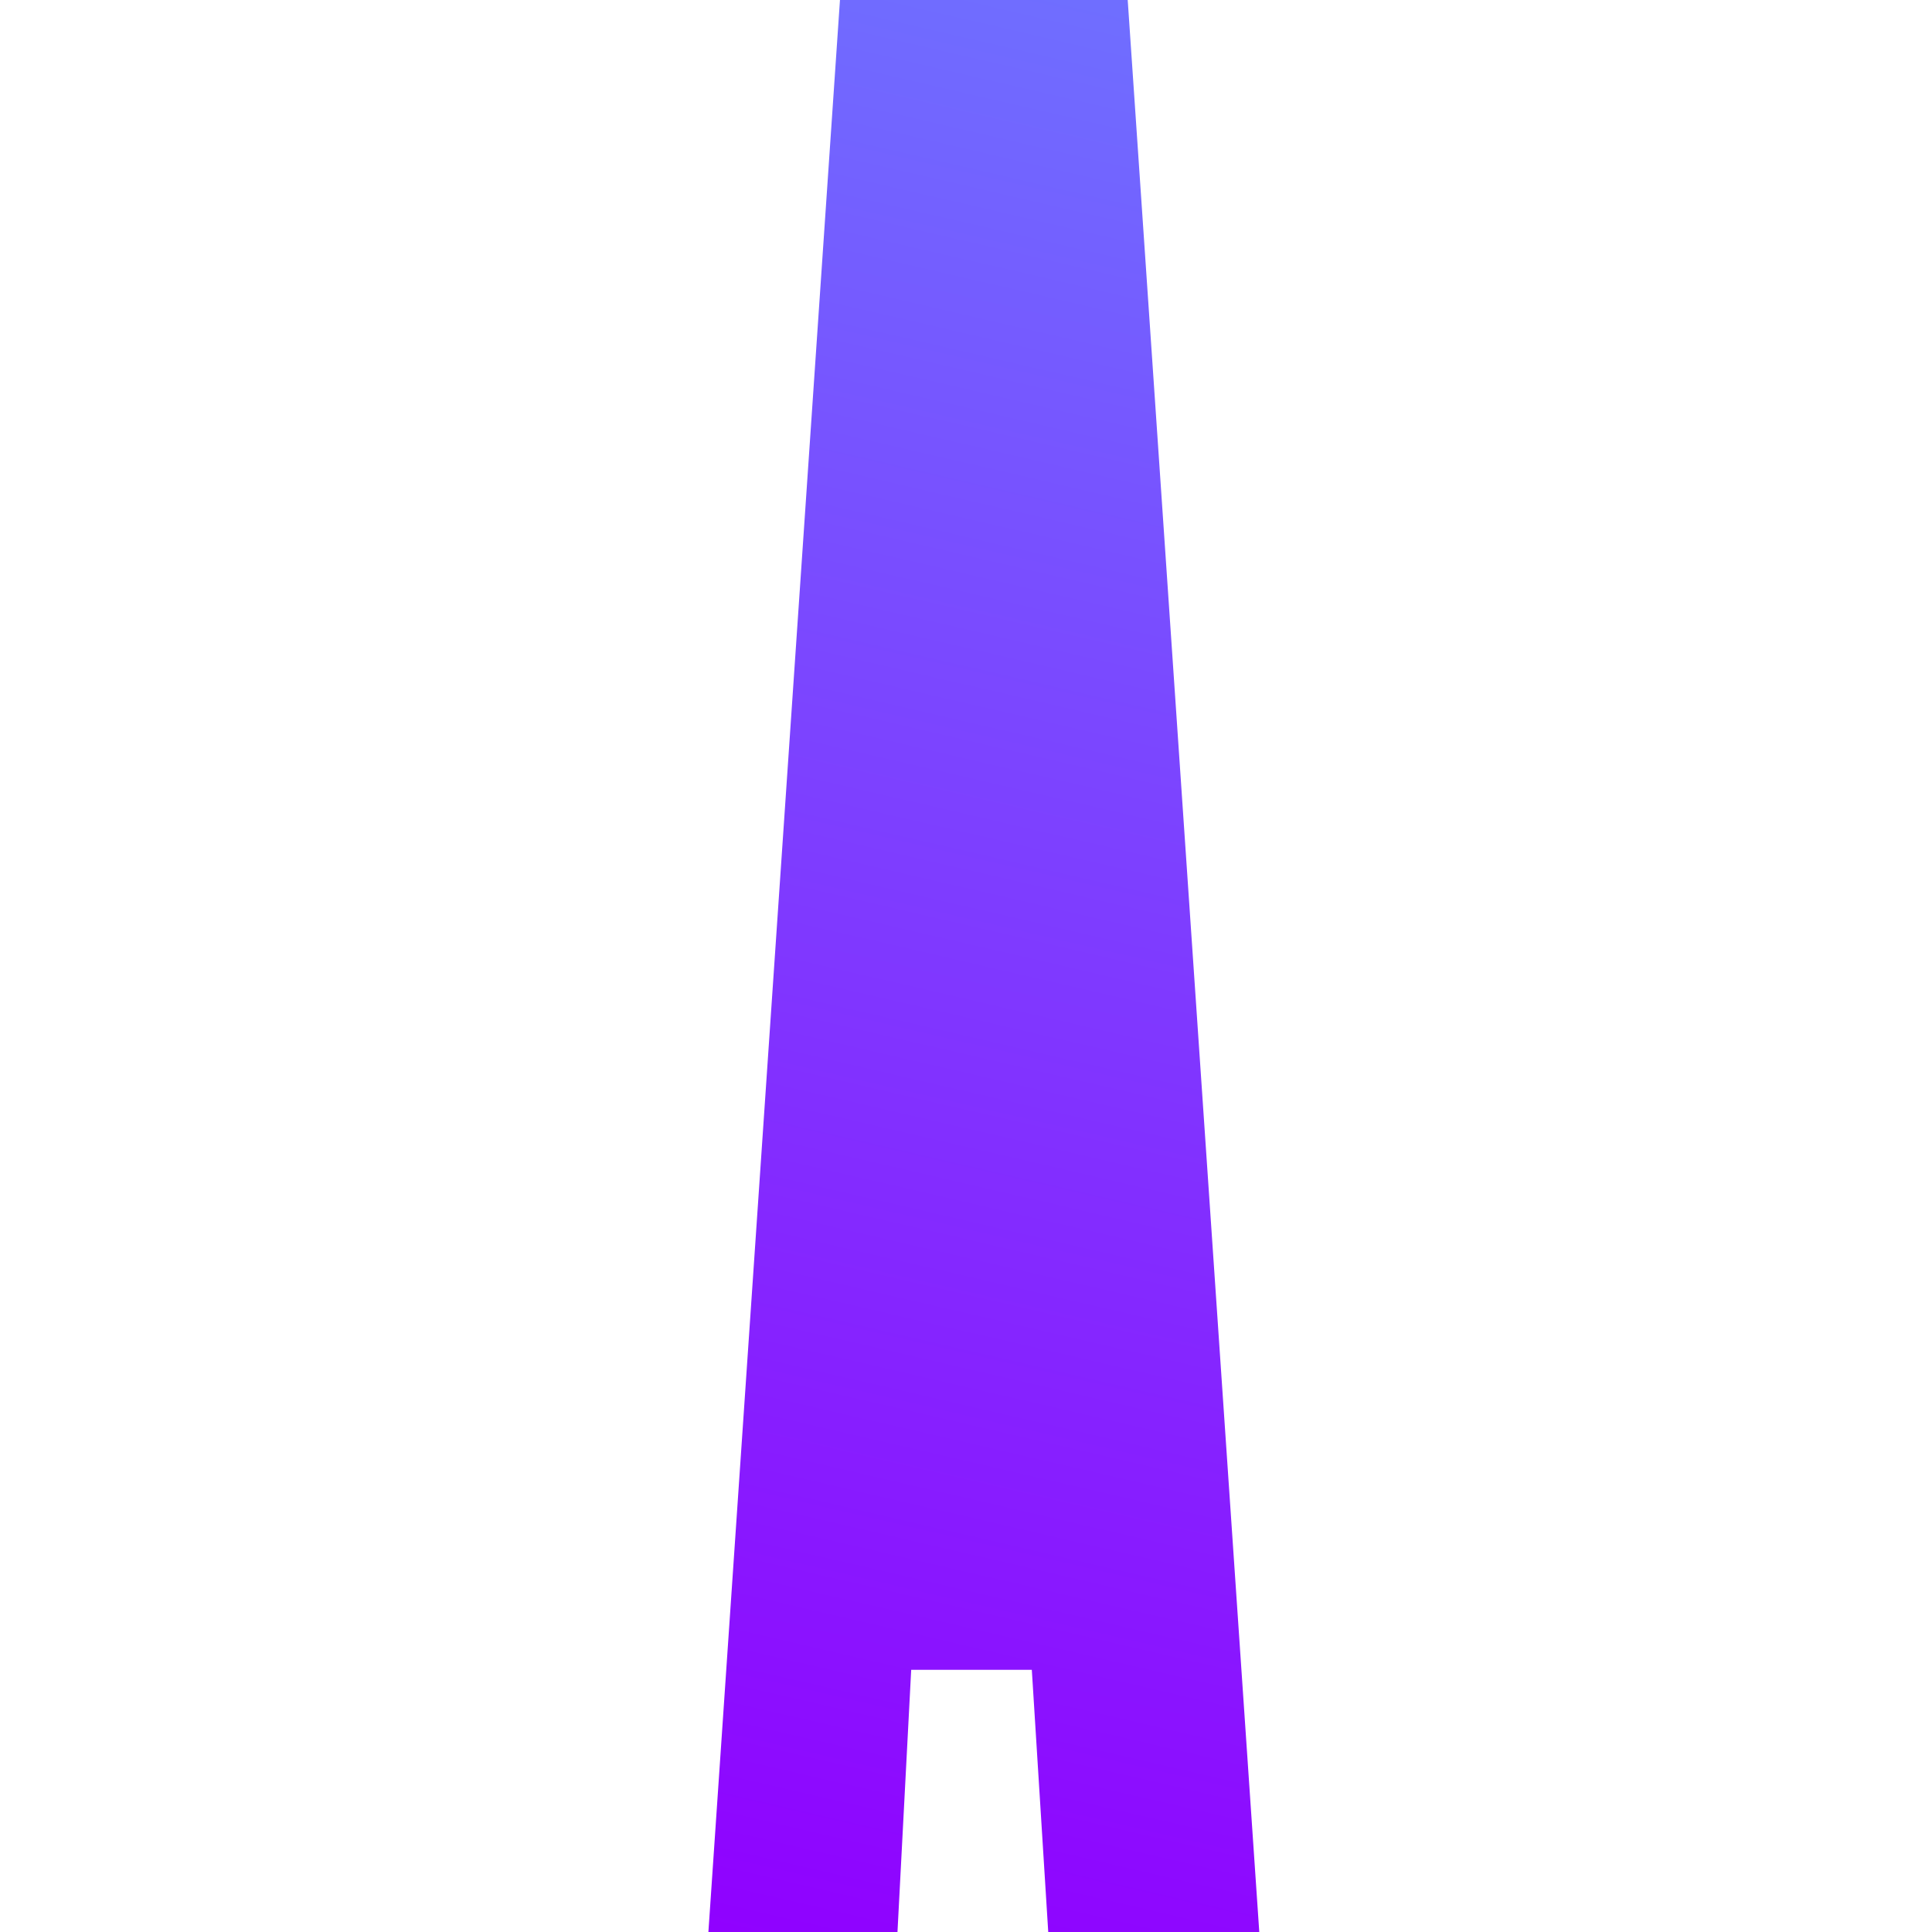 <svg width="30" height="30" viewBox="0 0 30 30" fill="none" xmlns="http://www.w3.org/2000/svg">
<path fill-rule="evenodd" clip-rule="evenodd" d="M17.511 0L19.554 30H16.277L16.022 25.929H14.149L13.936 30H11L13.043 0H17.511Z" fill="url(#paint0_linear_10305_6049)"/>
<defs>
<linearGradient id="paint0_linear_10305_6049" x1="11" y1="30.215" x2="18" y2="-3.99406e-07" gradientUnits="userSpaceOnUse">
<stop stop-color="#9000FF"/>
<stop offset="1" stop-color="#6F6FFF"/>
</linearGradient>
</defs>
</svg>
